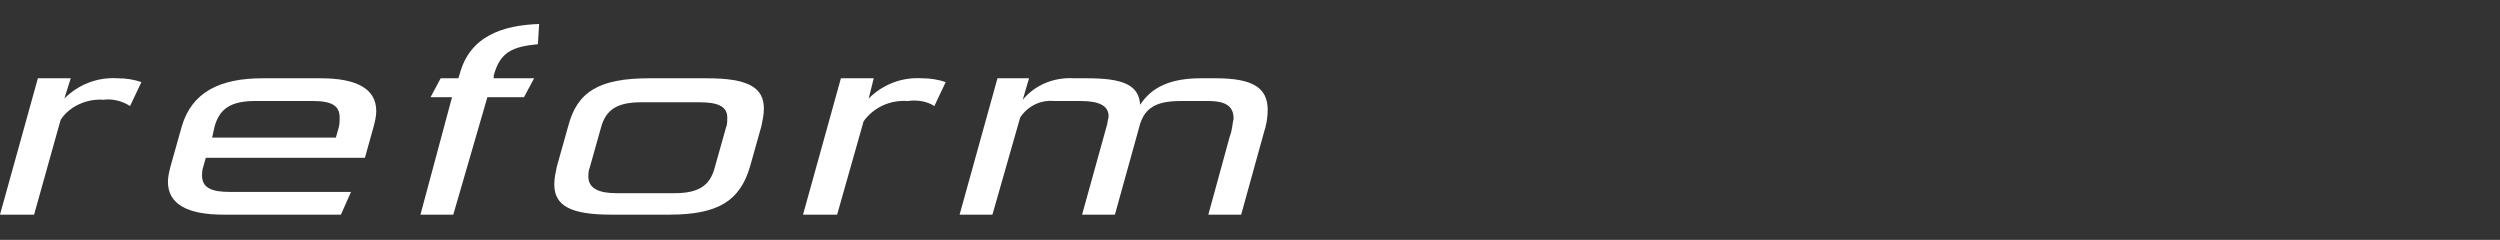 <svg enable-background="new 0 0 198 19" viewBox="0 0 198 19" xmlns="http://www.w3.org/2000/svg"><rect x="0" y="0" width="198" height="19" fill="#333333" stroke="none"/><g fill="#fff"><path d="m0 17 3-10.8h2.6l-.5 1.6c1.1-1.1 2.6-1.7 4.2-1.6.7 0 1.3.1 1.9.3l-.9 1.9c-.6-.4-1.4-.6-2.1-.5-1.3-.1-2.7.5-3.4 1.6l-2.1 7.5z"/><path d="m17.7 17c-2.8 0-4.4-.8-4.4-2.6 0-.4.1-.8.2-1.2l.9-3.2c.8-2.7 3-3.8 6.4-3.8h4.6c2.8 0 4.4.8 4.4 2.6 0 .4-.1.8-.2 1.2l-.7 2.5h-12.6l-.2.7c-.1.3-.1.5-.1.7 0 1 .8 1.3 2.2 1.3h9.6l-.8 1.8zm9.1-6.8c.1-.3.1-.6.1-.9 0-.9-.6-1.3-2.1-1.3h-4.6c-1.9 0-2.8.6-3.2 2l-.2.9h9.8z"/><path d="m33.3 17 2.5-9.3h-1.7l.8-1.5h1.4l.1-.3c.8-3.1 3.5-3.9 6.3-4l-.1 1.6c-2 .2-3 .6-3.5 2.5v.2h3.2l-.8 1.5h-2.9l-2.7 9.3z"/><path d="m48.4 17c-3.2 0-4.5-.7-4.5-2.4 0-.5.1-.9.2-1.4l.9-3.2c.7-2.7 2.4-3.8 6.4-3.8h4.6c3.2 0 4.5.7 4.5 2.4 0 .5-.1.9-.2 1.4l-.9 3.2c-.8 2.7-2.5 3.8-6.4 3.8zm9.1-6.9c.1-.2.1-.5.1-.8 0-.9-.8-1.2-2.2-1.2h-4.6c-1.8 0-2.8.5-3.2 2l-.9 3.2c-.1.2-.1.5-.1.7 0 .9.8 1.3 2.2 1.3h4.6c1.8 0 2.8-.5 3.2-2z"/><path d="m63.6 17 3-10.8h2.6l-.4 1.6c1.1-1.1 2.6-1.7 4.2-1.6.7 0 1.3.1 1.9.3l-.9 1.9c-.6-.4-1.4-.5-2.1-.4-1.4-.1-2.7.5-3.5 1.6l-2.1 7.4z"/><path d="m95.7 17 1.7-6.2c.2-.5.2-1 .3-1.4 0-.9-.5-1.4-2-1.4h-2.2c-2 0-2.8.6-3.2 1.8l-2 7.2h-2.6l2-7.2c0-.2.1-.4.1-.6 0-.8-.7-1.2-2.2-1.2h-2.1c-1.1-.1-2.1.4-2.7 1.3l-2.2 7.7h-2.6l3-10.8h2.5l-.5 1.7c1-1.2 2.5-1.8 4.1-1.7h1c2.8 0 4.1.5 4.2 2.1.9-1.4 2.4-2.1 4.8-2.1h1.2c3 0 4.1.8 4.1 2.5 0 .6-.1 1.2-.3 1.8l-1.8 6.5z"/></g></svg>
